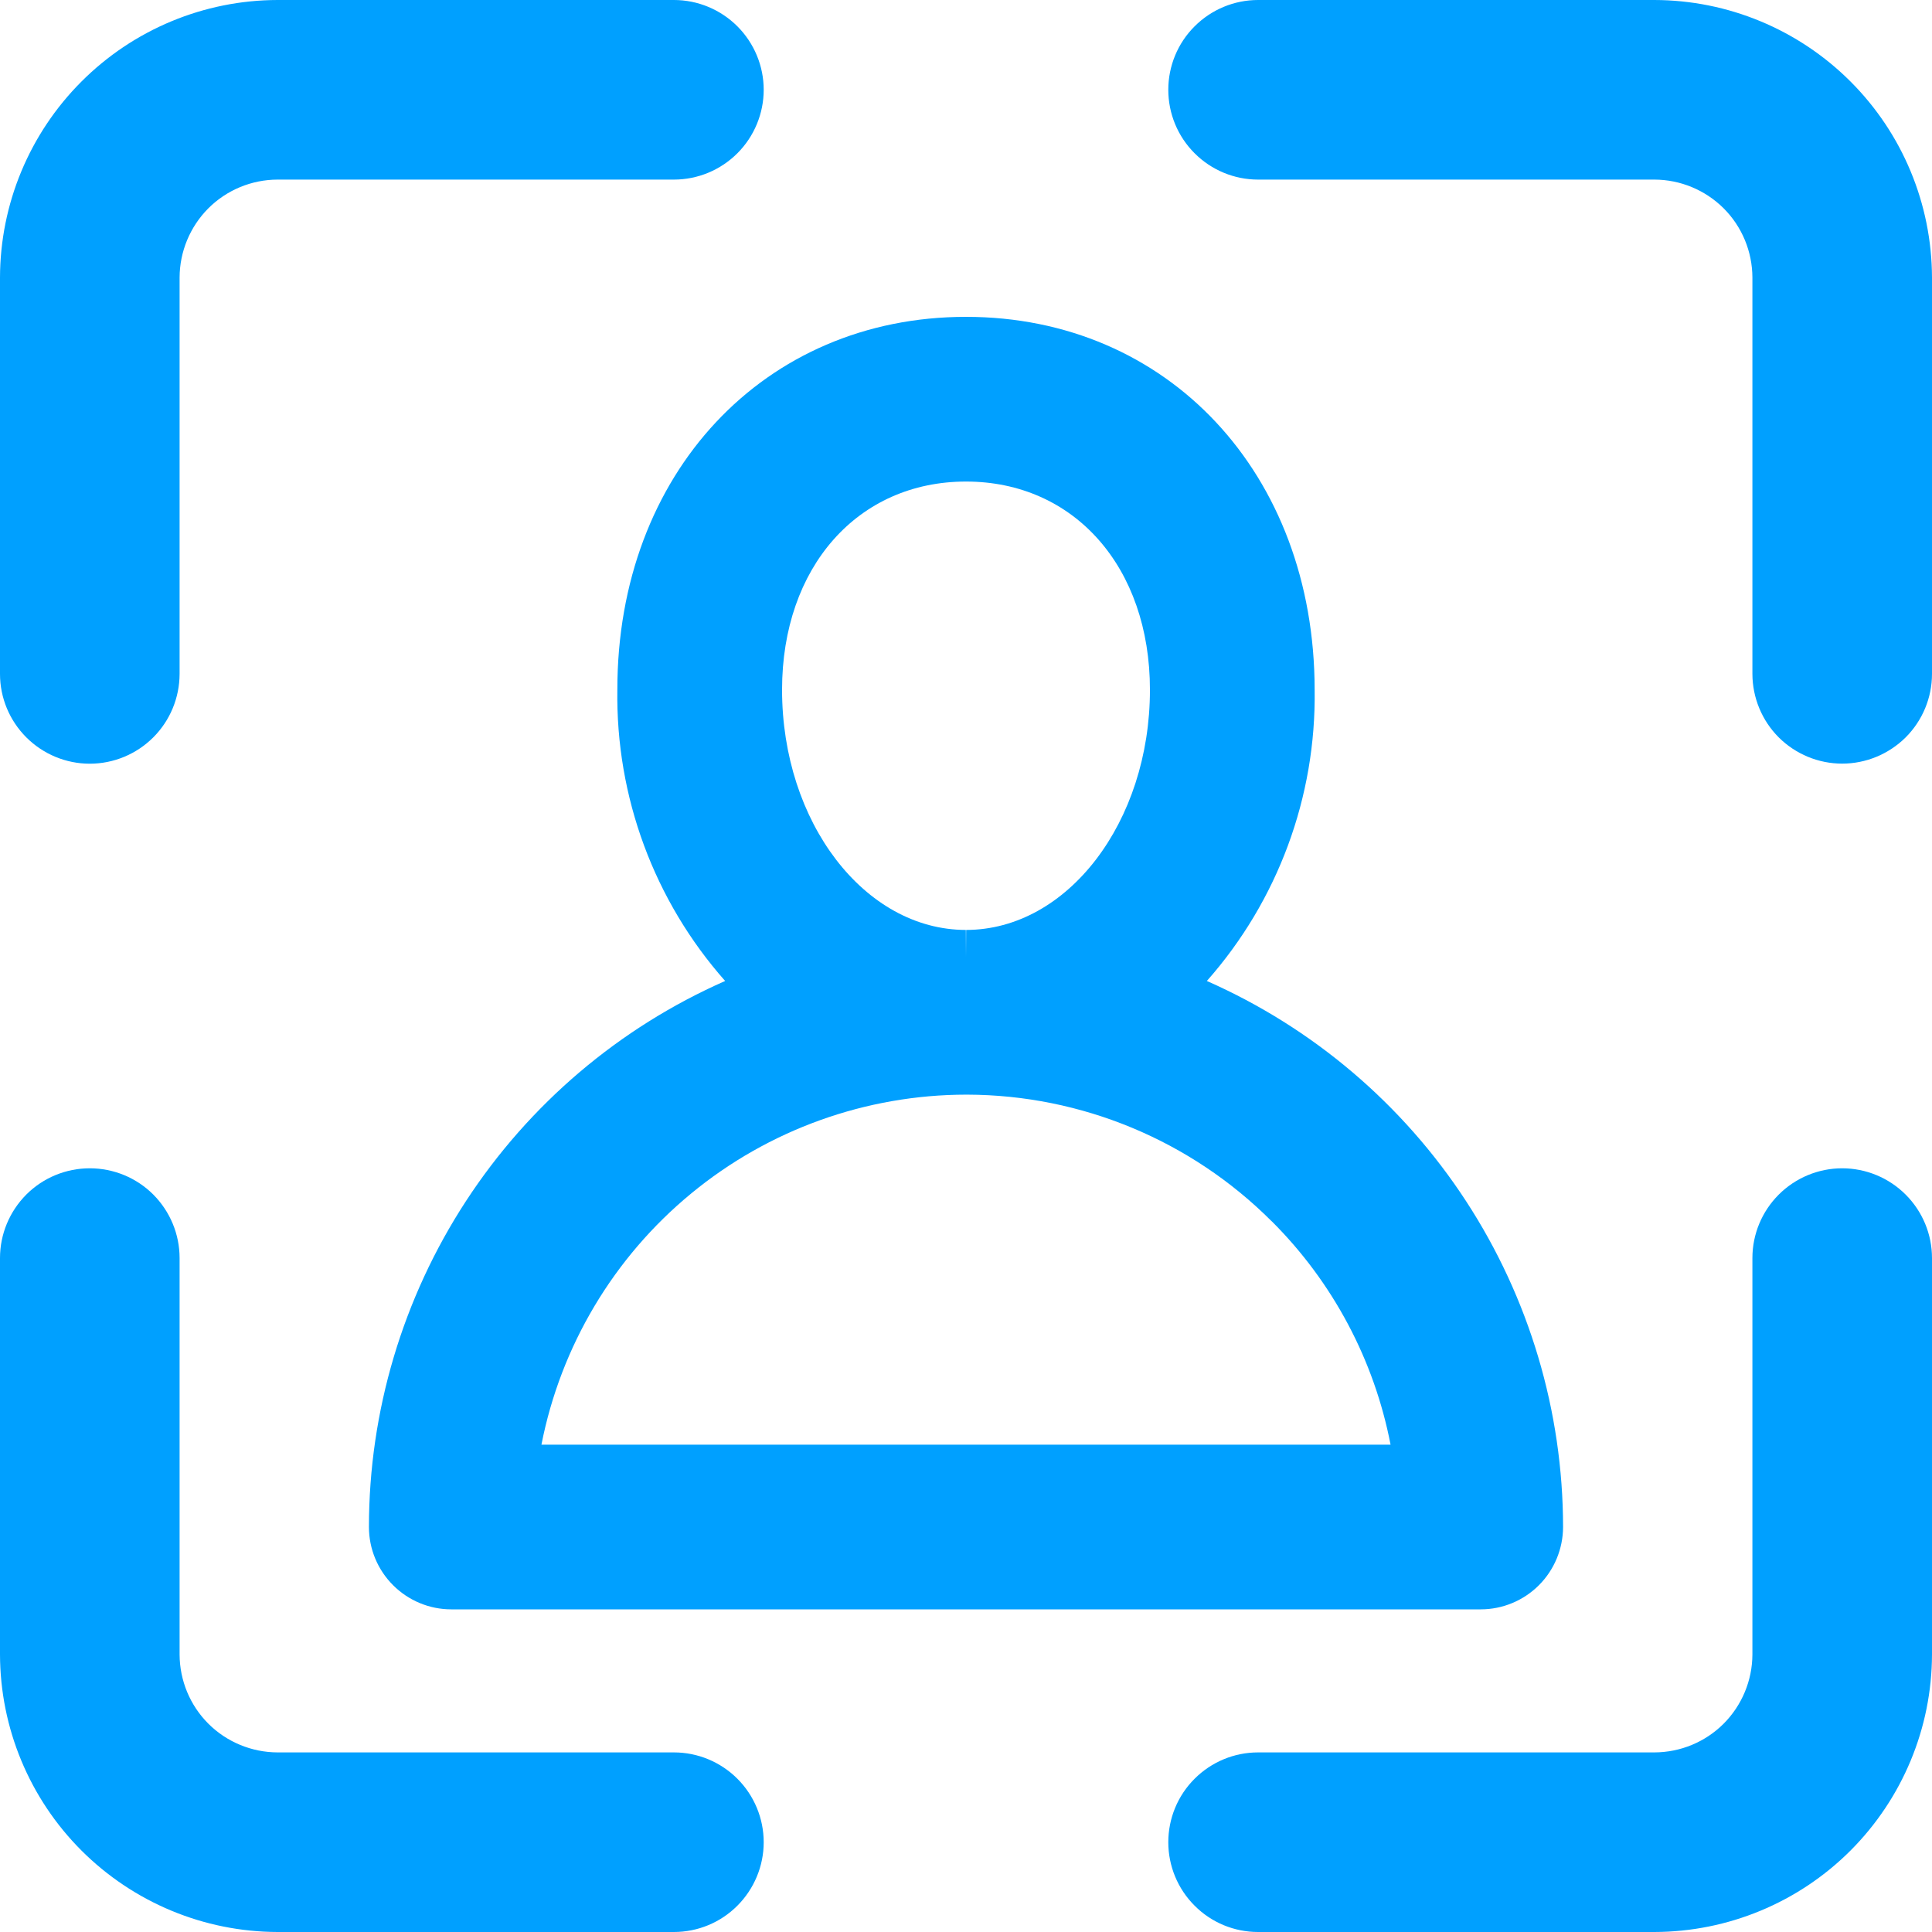 <svg width="24" height="24" viewBox="0 0 24 24" fill="none" xmlns="http://www.w3.org/2000/svg">
<path d="M1.115 9.487C1.411 9.487 1.695 9.369 1.904 9.16C2.113 8.951 2.23 8.668 2.231 8.372V3.448C2.232 3.126 2.36 2.817 2.588 2.588C2.816 2.36 3.125 2.232 3.448 2.231H8.372C8.667 2.231 8.951 2.113 9.16 1.904C9.369 1.695 9.487 1.411 9.487 1.115C9.487 0.82 9.369 0.536 9.16 0.327C8.951 0.118 8.667 0 8.372 0H3.447C2.534 0.002 1.658 0.366 1.012 1.013C0.366 1.659 0.002 2.534 0 3.448L0 8.372C0 8.668 0.118 8.951 0.327 9.16C0.536 9.369 0.82 9.487 1.115 9.487Z" fill="#00A0FF"/>
<path d="M12 3.936C9.491 3.936 7.669 5.885 7.669 8.564C7.648 9.896 8.125 11.188 9.008 12.186C7.692 12.766 6.574 13.716 5.788 14.921C5.003 16.125 4.584 17.531 4.583 18.969C4.583 19.241 4.691 19.5 4.883 19.692C5.075 19.884 5.335 19.992 5.606 19.992H18.394C18.665 19.992 18.925 19.884 19.117 19.692C19.308 19.501 19.416 19.241 19.417 18.97C19.416 17.532 18.997 16.125 18.212 14.921C17.426 13.716 16.307 12.766 14.992 12.186C15.874 11.189 16.351 9.898 16.331 8.567C16.329 5.883 14.508 3.936 12 3.936ZM6.726 17.946C6.966 16.722 7.623 15.619 8.586 14.826C9.548 14.033 10.757 13.599 12.004 13.598H12.015C13.434 13.602 14.794 14.167 15.797 15.171L15.799 15.172C16.557 15.928 17.071 16.895 17.274 17.946L6.726 17.946ZM12.002 11.552L12 11.89L11.998 11.552C10.739 11.551 9.715 10.213 9.715 8.569C9.715 7.046 10.655 5.982 12 5.982C13.345 5.982 14.285 7.046 14.285 8.569C14.285 10.213 13.26 11.551 12.002 11.552Z" fill="#00A0FF"/>
<path d="M8.372 21.769H3.448C3.126 21.768 2.816 21.64 2.588 21.412C2.36 21.184 2.232 20.875 2.231 20.552V15.628C2.231 15.332 2.113 15.049 1.904 14.839C1.695 14.63 1.411 14.513 1.115 14.513C0.82 14.513 0.536 14.63 0.327 14.839C0.118 15.049 0 15.332 0 15.628L0 20.552C0.002 21.466 0.366 22.342 1.012 22.988C1.659 23.634 2.534 23.998 3.448 24H8.372C8.667 24 8.951 23.883 9.16 23.673C9.369 23.464 9.487 23.18 9.487 22.885C9.487 22.589 9.369 22.305 9.16 22.096C8.951 21.887 8.667 21.769 8.372 21.769Z" fill="#00A0FF"/>
<path d="M20.552 0H15.628C15.332 0 15.049 0.118 14.84 0.327C14.63 0.536 14.513 0.82 14.513 1.115C14.513 1.411 14.63 1.695 14.84 1.904C15.049 2.113 15.332 2.231 15.628 2.231H20.552C20.874 2.232 21.183 2.36 21.412 2.588C21.64 2.816 21.768 3.125 21.769 3.448V8.372C21.77 8.667 21.887 8.951 22.096 9.16C22.305 9.368 22.589 9.486 22.884 9.486C23.18 9.486 23.463 9.368 23.673 9.16C23.882 8.951 24 8.667 24 8.372V3.447C23.997 2.534 23.634 1.658 22.987 1.012C22.341 0.366 21.466 0.002 20.552 0Z" fill="#00A0FF"/>
<path d="M22.884 14.513C22.589 14.513 22.305 14.631 22.096 14.84C21.887 15.049 21.769 15.332 21.769 15.628V20.552C21.768 20.874 21.64 21.183 21.412 21.412C21.184 21.64 20.875 21.768 20.552 21.769H15.628C15.332 21.769 15.049 21.887 14.84 22.096C14.63 22.305 14.513 22.589 14.513 22.885C14.513 23.18 14.63 23.464 14.84 23.673C15.049 23.883 15.332 24 15.628 24H20.552C21.466 23.998 22.342 23.634 22.988 22.988C23.634 22.341 23.998 21.466 24 20.552V15.628C24 15.332 23.882 15.049 23.673 14.84C23.464 14.631 23.18 14.513 22.884 14.513Z" fill="#00A0FF"/>
</svg>
